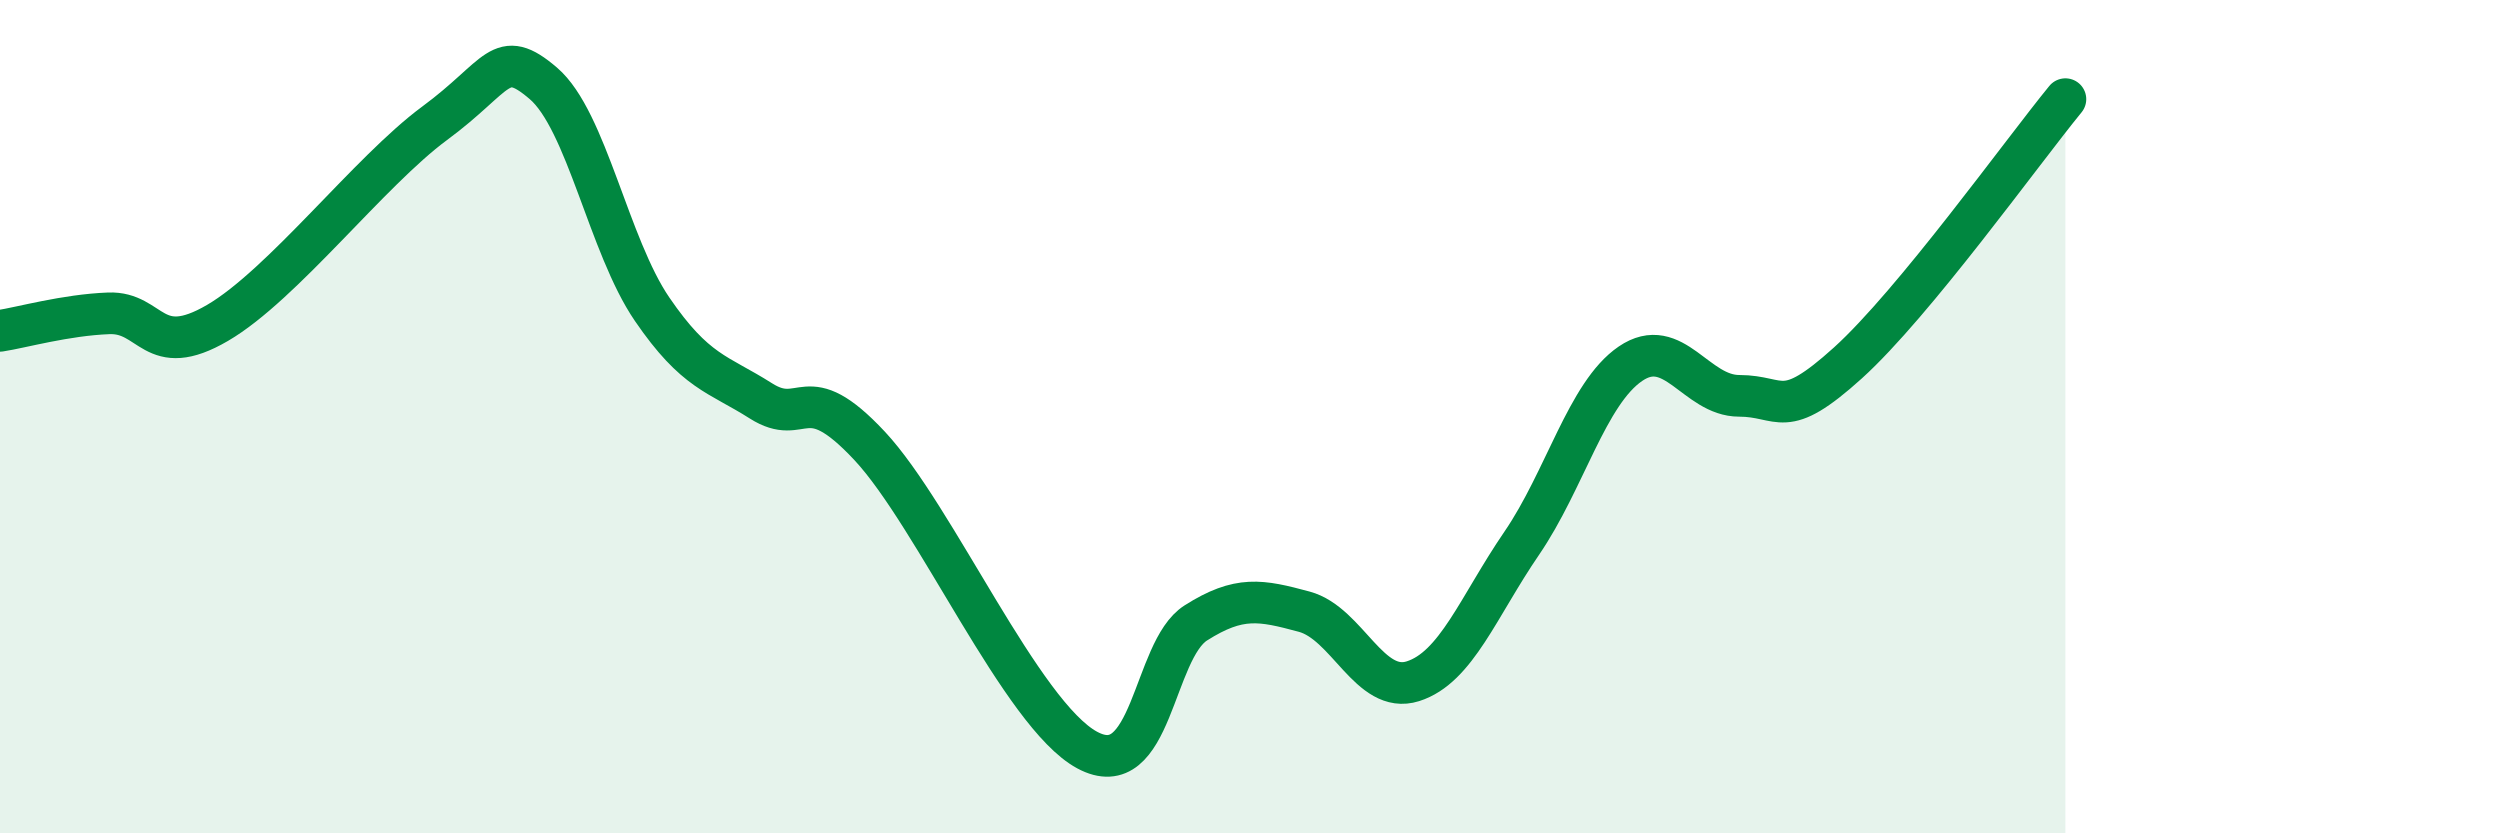 
    <svg width="60" height="20" viewBox="0 0 60 20" xmlns="http://www.w3.org/2000/svg">
      <path
        d="M 0,7.94 C 0.52,7.86 1.57,7.56 2.61,7.52 C 3.65,7.48 3.66,8.66 5.22,7.75 C 6.78,6.84 8.87,4.11 10.43,2.96 C 11.99,1.81 12,1.11 13.04,2 C 14.08,2.89 14.61,5.9 15.65,7.42 C 16.69,8.94 17.22,8.96 18.26,9.62 C 19.3,10.28 19.3,9.02 20.87,10.7 C 22.44,12.38 24.52,17.15 26.09,18 C 27.66,18.85 27.66,15.61 28.7,14.95 C 29.74,14.29 30.26,14.4 31.3,14.68 C 32.34,14.96 32.87,16.68 33.91,16.35 C 34.95,16.02 35.48,14.56 36.52,13.04 C 37.56,11.52 38.09,9.44 39.13,8.73 C 40.17,8.02 40.7,9.5 41.74,9.5 C 42.78,9.5 42.78,10.13 44.35,8.71 C 45.92,7.29 48.53,3.65 49.57,2.38L49.57 20L0 20Z"
        fill="#008740"
        opacity="0.1"
        stroke-linecap="round"
        stroke-linejoin="round"
      />
      <path
        d="M 0,7.94 C 0.52,7.86 1.57,7.56 2.61,7.52 C 3.65,7.48 3.66,8.66 5.22,7.75 C 6.78,6.84 8.87,4.11 10.43,2.96 C 11.99,1.81 12,1.11 13.04,2 C 14.08,2.89 14.61,5.9 15.65,7.42 C 16.69,8.94 17.22,8.96 18.26,9.62 C 19.3,10.28 19.3,9.02 20.87,10.7 C 22.44,12.38 24.52,17.15 26.09,18 C 27.66,18.85 27.66,15.61 28.7,14.95 C 29.74,14.29 30.26,14.4 31.3,14.68 C 32.34,14.96 32.87,16.68 33.91,16.35 C 34.95,16.02 35.48,14.56 36.52,13.04 C 37.56,11.52 38.09,9.44 39.13,8.73 C 40.17,8.02 40.7,9.5 41.74,9.5 C 42.78,9.5 42.78,10.13 44.35,8.71 C 45.92,7.29 48.53,3.65 49.57,2.38"
        stroke="#008740"
        stroke-width="1"
        fill="none"
        stroke-linecap="round"
        stroke-linejoin="round"
      />
    </svg>
  